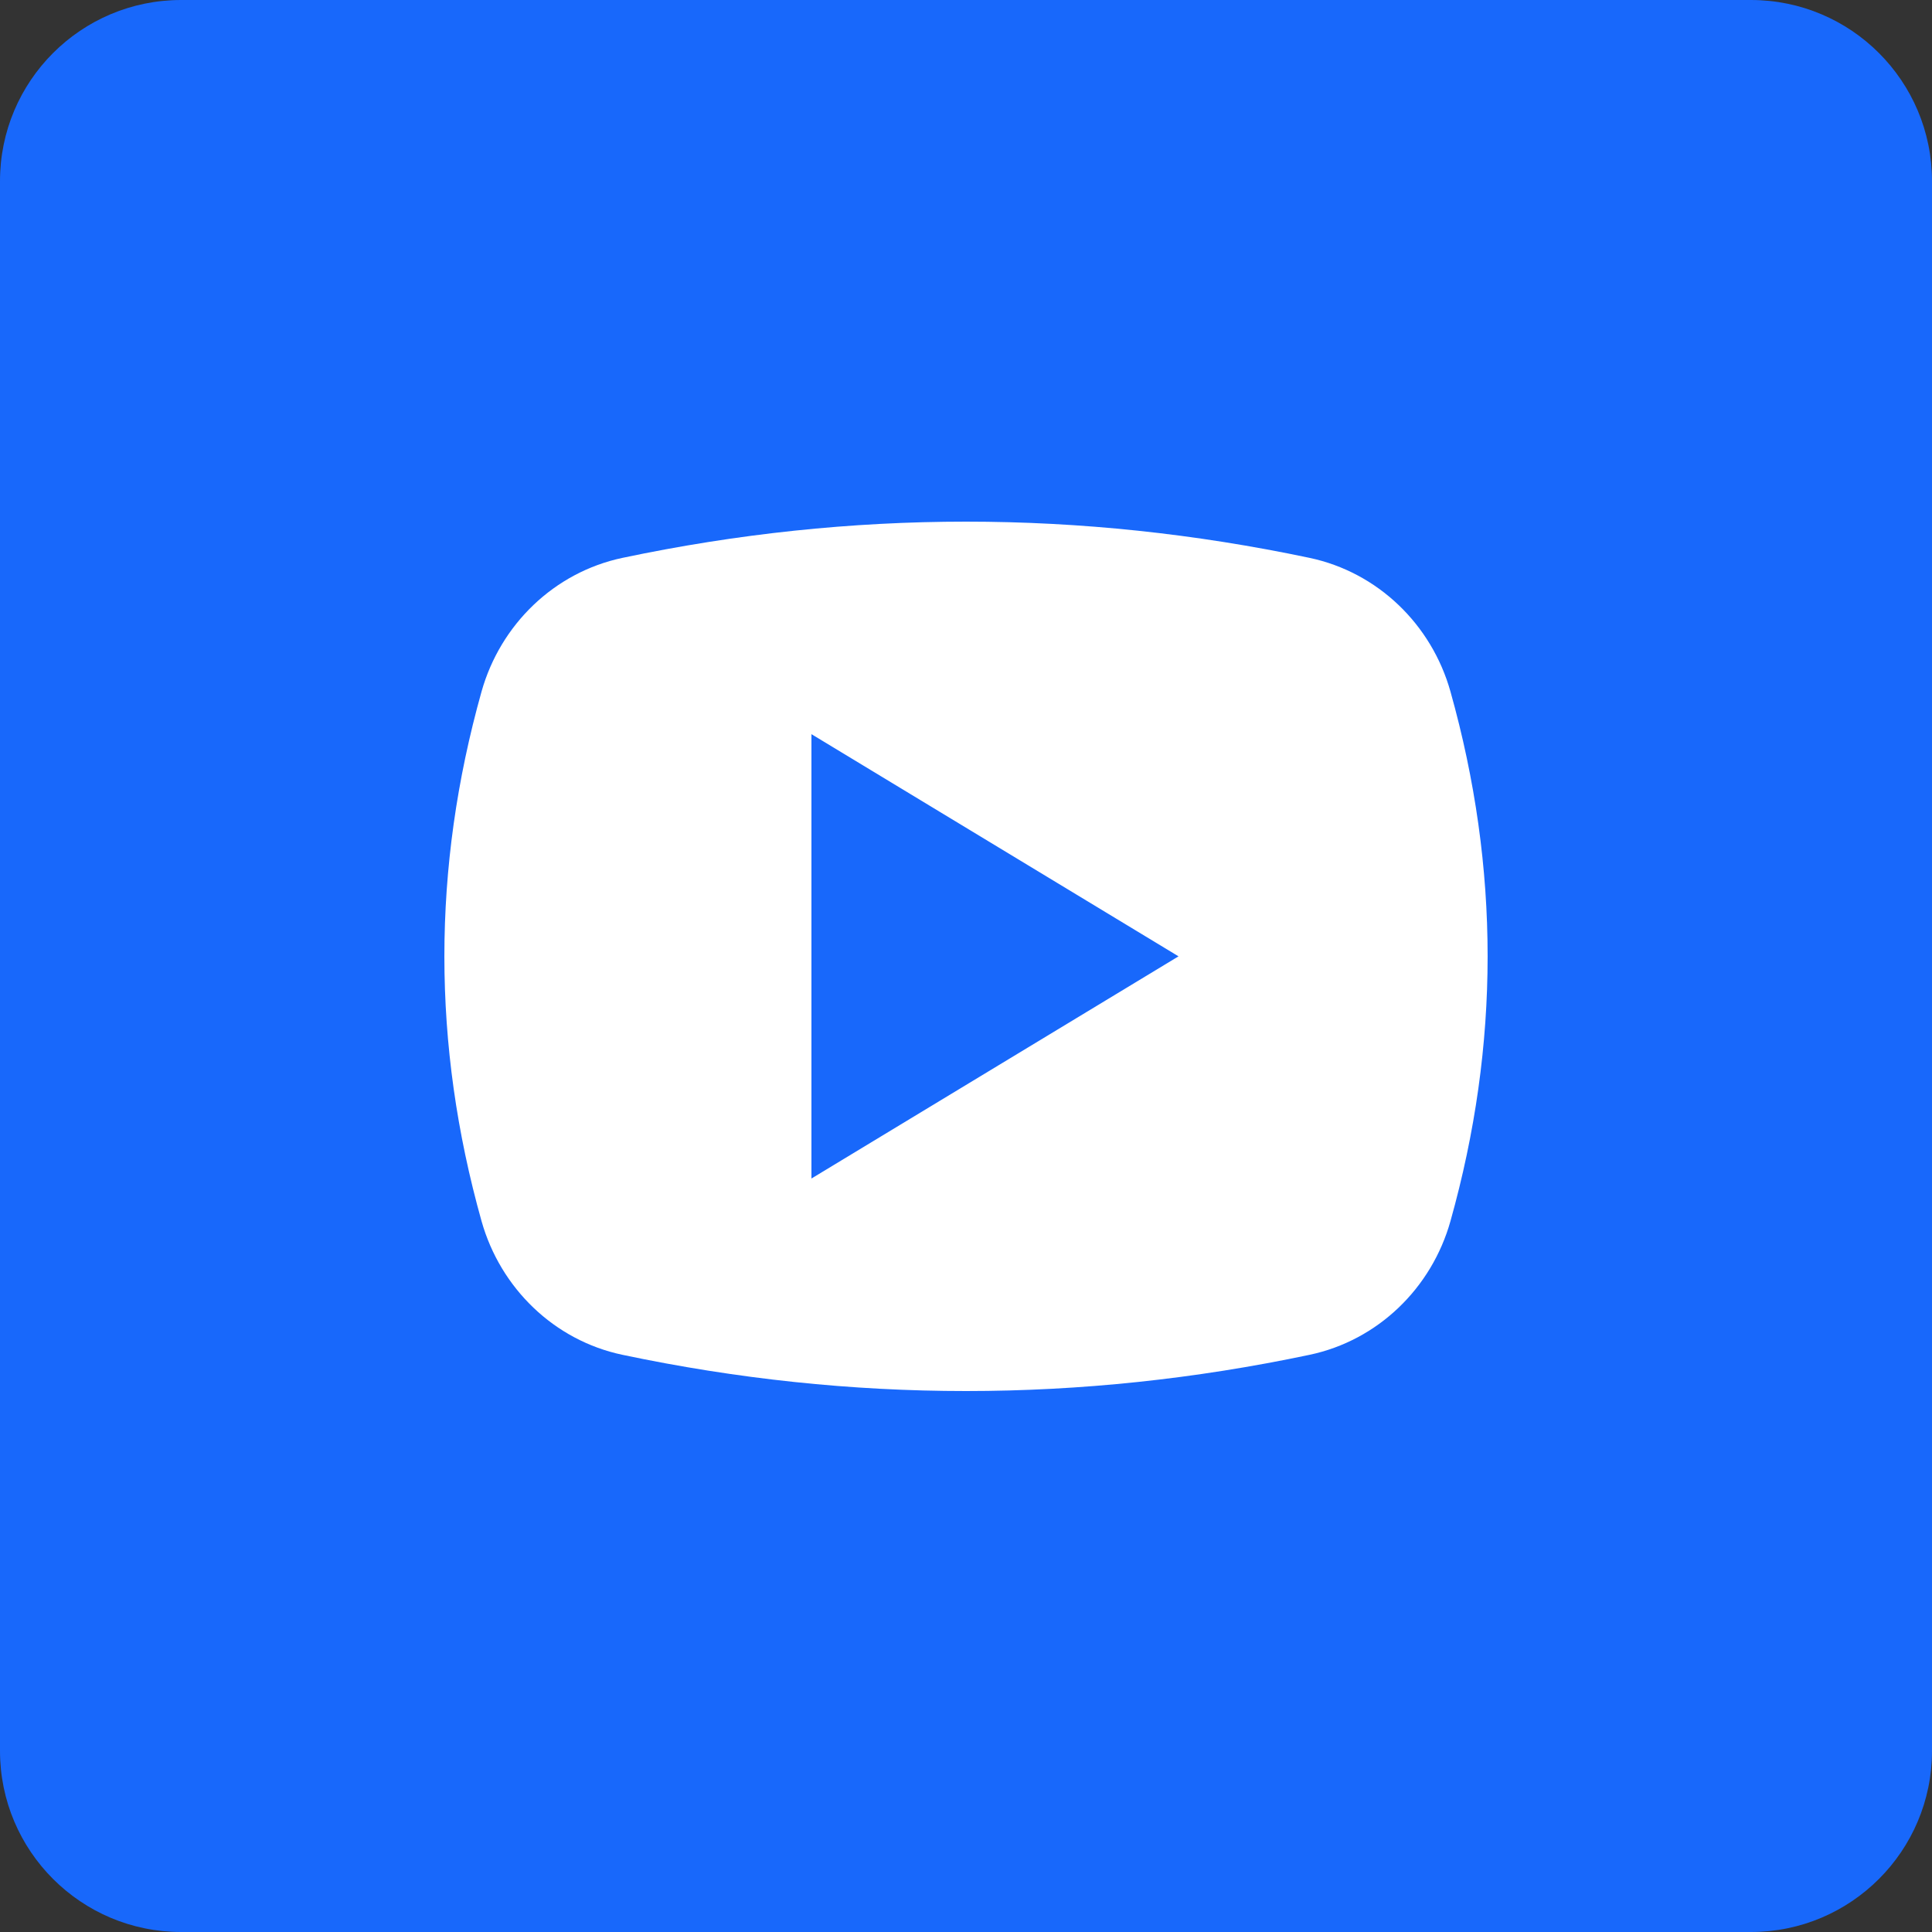 <?xml version="1.0" encoding="utf-8"?>
<svg xmlns="http://www.w3.org/2000/svg" xmlns:xlink="http://www.w3.org/1999/xlink" width="32px" height="32px" viewBox="0 0 32 32" version="1.1">
    <rect x="0" y="0" width="32" height="32" fill="#333333" stroke="none"/>
    <title>streaming</title>
    <g id="Page-1" stroke="none" stroke-width="1" fill="none" fill-rule="evenodd">
        <g id="streaming" fill-rule="nonzero">
            <path d="M3,32 L29,32 C30.657,32 32,30.657 32,29 L32,3 C32,1.343 30.657,0 29,0 L3,0 C1.343,0 0,1.343 0,3 L0,29 C0,30.657 1.343,32 3,32 Z" id="Mask" fill="#1868FB"/>
            <g id="Group" transform="translate(7.36, 8.64)">
                <path d="M16.664,2.814 C16.352,1.703 15.46,0.839 14.33,0.6 C10.537,-0.2 6.743,-0.2 2.95,0.6 C1.82,0.839 0.929,1.703 0.616,2.814 C-0.205,5.738 -0.205,8.662 0.616,11.586 C0.929,12.697 1.82,13.562 2.95,13.8 C6.743,14.6 10.537,14.6 14.33,13.8 C15.46,13.562 16.352,12.697 16.664,11.586 C17.485,8.662 17.485,5.738 16.664,2.814 L16.664,2.814 Z" id="Path" fill="#FFFFFF"/>
                <polygon id="Path" fill="#1868FB" points="6.08 10.88 6.08 3.52 12.16 7.2"/>
            </g>
        </g>
    </g>
</svg>